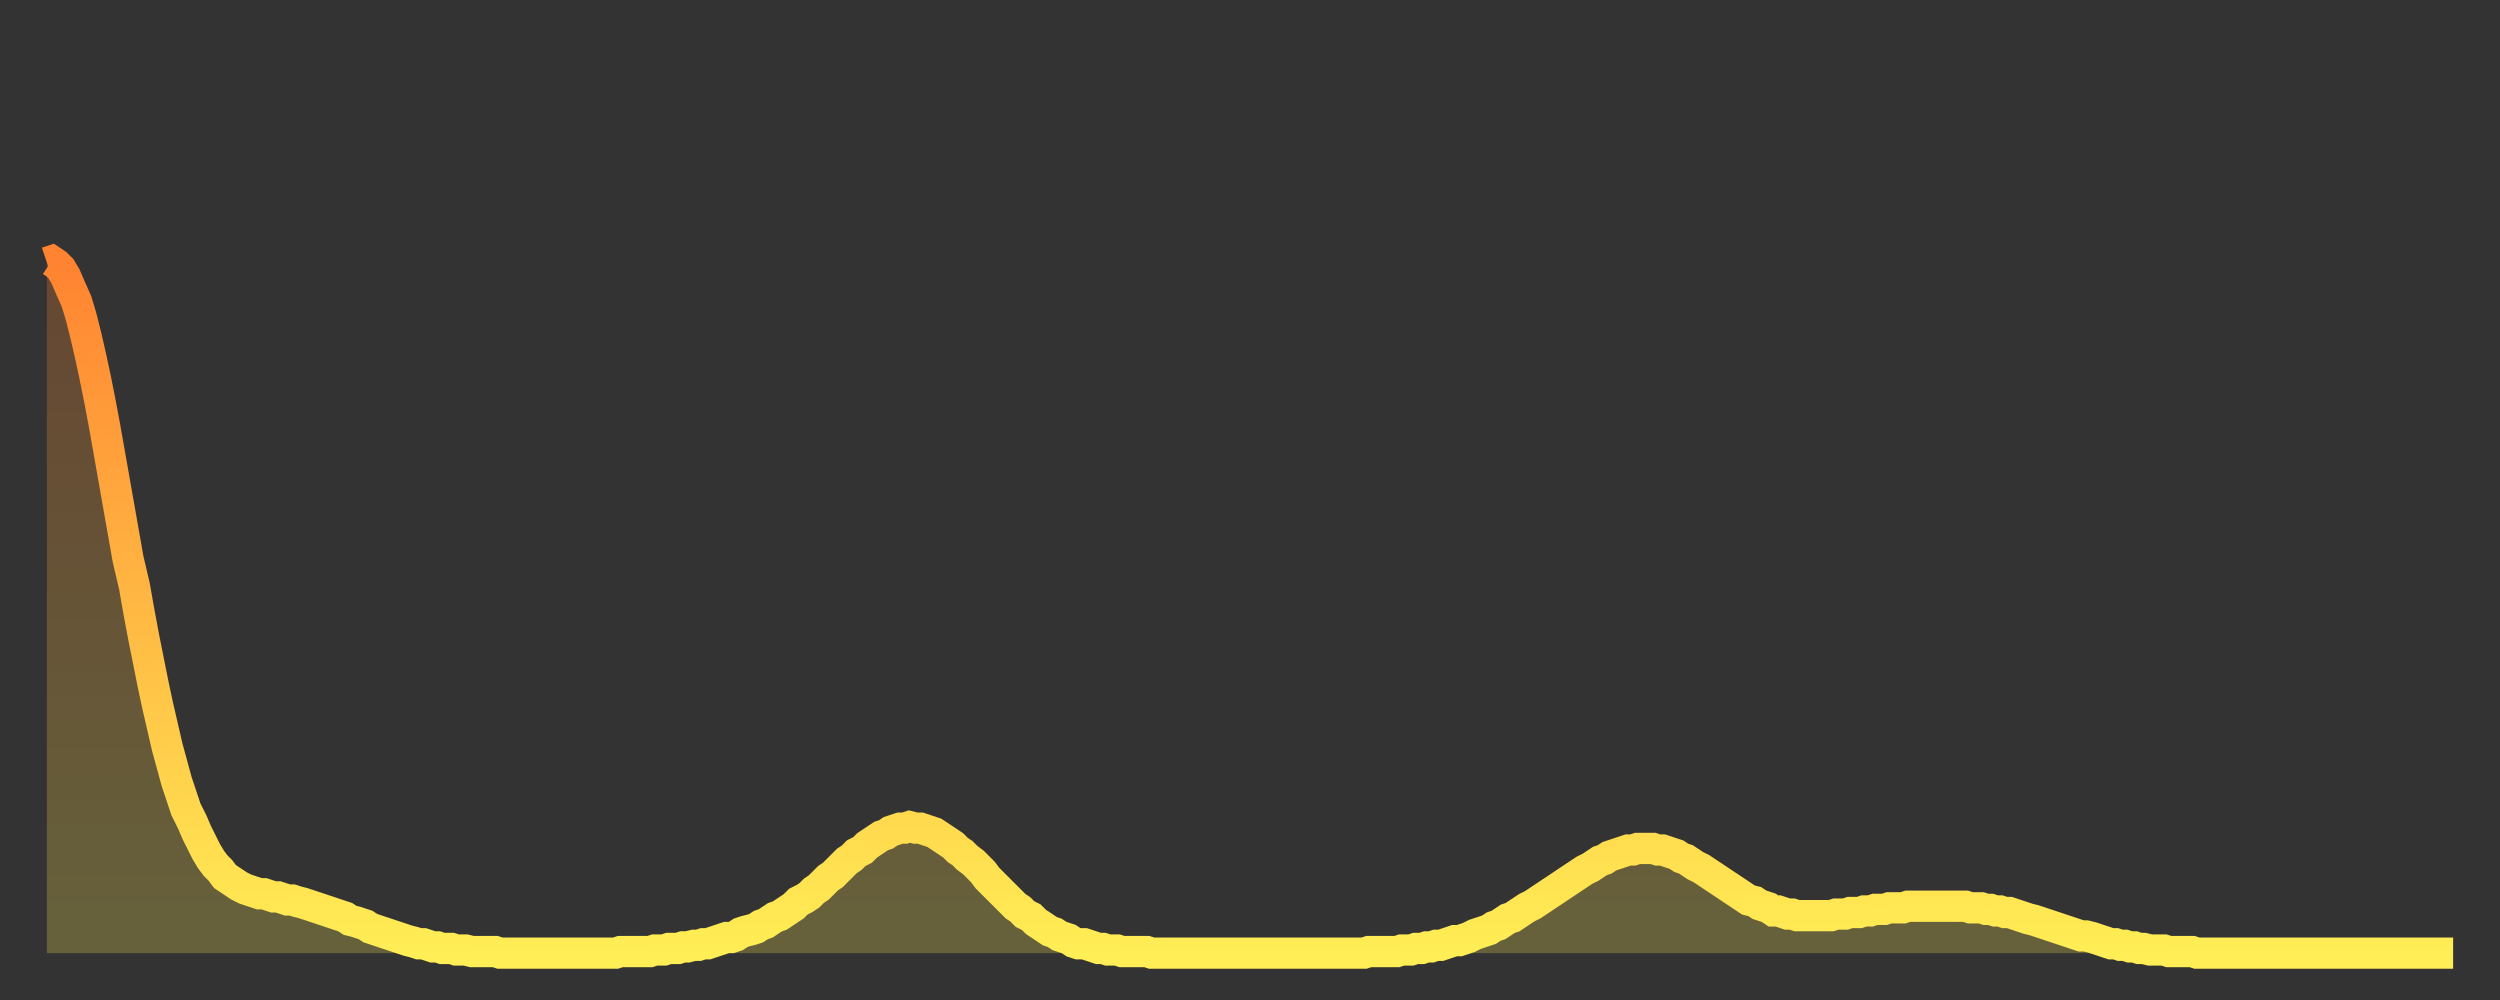 <?xml version="1.0" encoding="utf-8" ?>
<svg baseProfile="full" height="64" version="1.1" width="160" xmlns="http://www.w3.org/2000/svg" xmlns:ev="http://www.w3.org/2001/xml-events" xmlns:xlink="http://www.w3.org/1999/xlink"><rect width="100%" height="100%" fill="#333333" stroke="none"/><defs><linearGradient id="id41978" x1="0" x2="0" y1="0" y2="1"><stop offset="0%" stop-color="#ff8331" /><stop offset="50%" stop-color="#ffb843" /><stop offset="100%" stop-color="#ffee55" /></linearGradient></defs><g transform="translate(3,3)"><g><path d="M 0.0 13.8 0.3 13.7 0.6 13.9 0.9 14.2 1.2 14.7 1.5 15.4 1.9 16.3 2.2 17.3 2.5 18.5 2.8 19.8 3.1 21.2 3.4 22.7 3.7 24.3 4.0 26.0 4.3 27.7 4.6 29.4 4.9 31.1 5.2 32.8 5.6 34.5 5.9 36.2 6.2 37.8 6.5 39.3 6.8 40.8 7.1 42.2 7.4 43.5 7.7 44.8 8.0 45.9 8.3 47.0 8.6 47.9 8.9 48.8 9.3 49.6 9.6 50.3 9.9 50.9 10.2 51.5 10.5 52.0 10.8 52.4 11.1 52.7 11.4 53.1 11.7 53.3 12.0 53.5 12.3 53.7 12.7 53.9 13.0 54.0 13.3 54.1 13.6 54.2 13.9 54.2 14.2 54.3 14.5 54.4 14.8 54.4 15.1 54.5 15.4 54.6 15.7 54.6 16.0 54.7 16.4 54.8 16.7 54.9 17.0 55.0 17.3 55.1 17.6 55.2 17.9 55.3 18.2 55.4 18.5 55.5 18.8 55.6 19.1 55.7 19.4 55.9 19.8 56.0 20.1 56.1 20.4 56.2 20.7 56.4 21.0 56.5 21.3 56.6 21.6 56.7 21.9 56.8 22.2 56.9 22.5 57.0 22.8 57.1 23.1 57.2 23.5 57.3 23.8 57.4 24.1 57.4 24.4 57.5 24.7 57.6 25.0 57.6 25.3 57.7 25.6 57.7 25.9 57.7 26.2 57.8 26.5 57.8 26.8 57.8 27.2 57.9 27.5 57.9 27.8 57.9 28.1 57.9 28.4 57.9 28.7 57.9 29.0 58.0 29.3 58.0 29.6 58.0 29.9 58.0 30.2 58.0 30.6 58.0 30.9 58.0 31.2 58.0 31.5 58.0 31.8 58.0 32.1 58.0 32.4 58.0 32.7 58.0 33.0 58.0 33.3 58.0 33.6 58.0 33.9 58.0 34.3 58.0 34.6 58.0 34.9 58.0 35.2 58.0 35.5 58.0 35.8 58.0 36.1 58.0 36.4 58.0 36.7 57.9 37.0 57.9 37.3 57.9 37.7 57.9 38.0 57.9 38.3 57.9 38.6 57.9 38.9 57.8 39.2 57.8 39.5 57.8 39.8 57.7 40.1 57.7 40.4 57.7 40.7 57.6 41.0 57.6 41.4 57.5 41.7 57.5 42.0 57.4 42.3 57.4 42.6 57.3 42.9 57.2 43.2 57.1 43.5 57.0 43.8 57.0 44.1 56.9 44.4 56.7 44.7 56.6 45.1 56.5 45.4 56.4 45.7 56.2 46.0 56.1 46.3 55.9 46.6 55.7 46.9 55.6 47.2 55.4 47.5 55.2 47.8 55.0 48.1 54.7 48.5 54.5 48.8 54.3 49.1 54.0 49.4 53.8 49.7 53.5 50.0 53.2 50.3 53.0 50.6 52.7 50.9 52.4 51.2 52.1 51.5 51.9 51.8 51.6 52.2 51.4 52.5 51.1 52.8 50.9 53.1 50.7 53.4 50.5 53.7 50.4 54.0 50.2 54.3 50.1 54.6 50.0 54.9 50.0 55.2 49.9 55.6 50.0 55.9 50.0 56.2 50.1 56.5 50.2 56.8 50.3 57.1 50.5 57.4 50.7 57.7 50.9 58.0 51.1 58.3 51.4 58.6 51.6 58.9 51.9 59.3 52.2 59.6 52.5 59.9 52.8 60.2 53.2 60.5 53.5 60.8 53.8 61.1 54.1 61.4 54.4 61.7 54.7 62.0 55.0 62.3 55.2 62.6 55.5 63.0 55.7 63.3 56.0 63.6 56.2 63.9 56.4 64.2 56.6 64.5 56.7 64.8 56.9 65.1 57.0 65.4 57.1 65.7 57.3 66.0 57.4 66.4 57.4 66.7 57.5 67.0 57.6 67.3 57.7 67.6 57.7 67.9 57.8 68.2 57.8 68.5 57.8 68.8 57.9 69.1 57.9 69.4 57.9 69.7 57.9 70.1 57.9 70.4 57.9 70.7 58.0 71.0 58.0 71.3 58.0 71.6 58.0 71.9 58.0 72.2 58.0 72.5 58.0 72.8 58.0 73.1 58.0 73.5 58.0 73.8 58.0 74.1 58.0 74.4 58.0 74.7 58.0 75.0 58.0 75.3 58.0 75.6 58.0 75.9 58.0 76.2 58.0 76.5 58.0 76.8 58.0 77.2 58.0 77.5 58.0 77.8 58.0 78.1 58.0 78.4 58.0 78.7 58.0 79.0 58.0 79.3 58.0 79.6 58.0 79.9 58.0 80.2 58.0 80.5 58.0 80.9 58.0 81.2 58.0 81.5 58.0 81.8 58.0 82.1 58.0 82.4 58.0 82.7 58.0 83.0 58.0 83.3 58.0 83.6 58.0 83.9 58.0 84.3 58.0 84.6 57.9 84.9 57.9 85.2 57.9 85.5 57.9 85.8 57.9 86.1 57.9 86.4 57.9 86.7 57.8 87.0 57.8 87.3 57.8 87.6 57.7 88.0 57.7 88.3 57.6 88.6 57.6 88.9 57.5 89.2 57.5 89.5 57.4 89.8 57.3 90.1 57.2 90.4 57.2 90.7 57.1 91.0 57.0 91.4 56.8 91.7 56.7 92.0 56.6 92.3 56.5 92.6 56.3 92.9 56.2 93.2 56.0 93.5 55.8 93.8 55.7 94.1 55.5 94.4 55.3 94.7 55.1 95.1 54.9 95.4 54.7 95.7 54.5 96.0 54.3 96.3 54.1 96.6 53.9 96.9 53.7 97.2 53.5 97.5 53.3 97.8 53.1 98.1 52.9 98.4 52.7 98.8 52.5 99.1 52.3 99.4 52.1 99.7 52.0 100.0 51.8 100.3 51.7 100.6 51.6 100.9 51.5 101.2 51.4 101.5 51.4 101.8 51.3 102.2 51.3 102.5 51.3 102.8 51.3 103.1 51.4 103.4 51.4 103.7 51.5 104.0 51.6 104.3 51.7 104.6 51.9 104.9 52.0 105.2 52.2 105.5 52.4 105.9 52.6 106.2 52.8 106.5 53.0 106.8 53.2 107.1 53.4 107.4 53.6 107.7 53.8 108.0 54.0 108.3 54.2 108.6 54.4 108.9 54.6 109.3 54.7 109.6 54.9 109.9 55.0 110.2 55.1 110.5 55.3 110.8 55.3 111.1 55.4 111.4 55.5 111.7 55.5 112.0 55.6 112.3 55.6 112.6 55.6 113.0 55.6 113.3 55.6 113.6 55.6 113.9 55.6 114.2 55.6 114.5 55.5 114.8 55.5 115.1 55.5 115.4 55.4 115.7 55.4 116.0 55.4 116.3 55.3 116.7 55.3 117.0 55.2 117.3 55.2 117.6 55.2 117.9 55.1 118.2 55.1 118.5 55.1 118.8 55.1 119.1 55.0 119.4 55.0 119.7 55.0 120.1 55.0 120.4 55.0 120.7 55.0 121.0 55.0 121.3 55.0 121.6 55.0 121.9 55.0 122.2 55.0 122.5 55.0 122.8 55.0 123.1 55.1 123.4 55.1 123.8 55.1 124.1 55.2 124.4 55.2 124.7 55.3 125.0 55.3 125.3 55.4 125.6 55.4 125.9 55.5 126.2 55.6 126.5 55.7 126.8 55.8 127.2 55.9 127.5 56.0 127.8 56.1 128.1 56.2 128.4 56.3 128.7 56.4 129.0 56.5 129.3 56.6 129.6 56.7 129.9 56.8 130.2 56.9 130.5 56.9 130.9 57.0 131.2 57.1 131.5 57.2 131.8 57.3 132.1 57.4 132.4 57.4 132.7 57.5 133.0 57.5 133.3 57.6 133.6 57.6 133.9 57.7 134.2 57.7 134.6 57.8 134.9 57.8 135.2 57.8 135.5 57.8 135.8 57.9 136.1 57.9 136.4 57.9 136.7 57.9 137.0 57.9 137.3 57.9 137.6 58.0 138.0 58.0 138.3 58.0 138.6 58.0 138.9 58.0 139.2 58.0 139.5 58.0 139.8 58.0 140.1 58.0 140.4 58.0 140.7 58.0 141.0 58.0 141.3 58.0 141.7 58.0 142.0 58.0 142.3 58.0 142.6 58.0 142.9 58.0 143.2 58.0 143.5 58.0 143.8 58.0 144.1 58.0 144.4 58.0 144.7 58.0 145.1 58.0 145.4 58.0 145.7 58.0 146.0 58.0 146.3 58.0 146.6 58.0 146.9 58.0 147.2 58.0 147.5 58.0 147.8 58.0 148.1 58.0 148.4 58.0 148.8 58.0 149.1 58.0 149.4 58.0 149.7 58.0 150.0 58.0 150.3 58.0 150.6 58.0 150.9 58.0 151.2 58.0 151.5 58.0 151.8 58.0 152.1 58.0 152.5 58.0 152.8 58.0 153.1 58.0 153.4 58.0 153.7 58.0 154.0 58.0" fill="none" id="graph-curve" opacity="1" stroke="url(#id41978)" stroke-width="2" /><path d="M 0 58 L 0.0 13.8 0.3 13.7 0.6 13.9 0.9 14.2 1.2 14.7 1.5 15.4 1.9 16.3 2.2 17.3 2.5 18.5 2.8 19.8 3.1 21.2 3.4 22.7 3.7 24.3 4.0 26.0 4.3 27.7 4.6 29.4 4.9 31.1 5.2 32.8 5.6 34.5 5.9 36.2 6.2 37.8 6.5 39.3 6.8 40.8 7.1 42.2 7.4 43.5 7.7 44.8 8.0 45.9 8.3 47.0 8.6 47.9 8.9 48.8 9.3 49.6 9.6 50.3 9.9 50.9 10.2 51.5 10.5 52.0 10.8 52.4 11.1 52.7 11.4 53.1 11.7 53.3 12.0 53.5 12.3 53.7 12.7 53.9 13.0 54.0 13.3 54.1 13.6 54.2 13.9 54.2 14.2 54.3 14.5 54.4 14.8 54.4 15.1 54.5 15.4 54.6 15.7 54.6 16.0 54.7 16.4 54.8 16.7 54.9 17.0 55.0 17.3 55.1 17.6 55.2 17.9 55.3 18.2 55.4 18.5 55.5 18.8 55.6 19.1 55.7 19.4 55.9 19.8 56.0 20.1 56.1 20.4 56.2 20.7 56.4 21.0 56.5 21.3 56.6 21.6 56.7 21.9 56.8 22.2 56.9 22.5 57.0 22.8 57.1 23.1 57.2 23.5 57.3 23.8 57.4 24.1 57.4 24.4 57.5 24.7 57.6 25.0 57.6 25.3 57.7 25.6 57.7 25.9 57.7 26.2 57.8 26.5 57.8 26.8 57.8 27.2 57.9 27.5 57.9 27.8 57.9 28.1 57.9 28.4 57.9 28.7 57.9 29.0 58.0 29.3 58.0 29.6 58.0 29.9 58.0 30.2 58.0 30.6 58.0 30.9 58.0 31.2 58.0 31.5 58.0 31.8 58.0 32.1 58.0 32.4 58.0 32.7 58.0 33.0 58.0 33.3 58.0 33.6 58.0 33.9 58.0 34.3 58.0 34.6 58.0 34.9 58.0 35.2 58.0 35.5 58.0 35.8 58.0 36.1 58.0 36.4 58.0 36.7 57.9 37.0 57.9 37.3 57.9 37.7 57.9 38.0 57.9 38.3 57.9 38.6 57.9 38.9 57.8 39.2 57.8 39.5 57.8 39.8 57.7 40.1 57.7 40.4 57.7 40.7 57.6 41.0 57.6 41.4 57.5 41.7 57.5 42.0 57.4 42.3 57.4 42.6 57.3 42.9 57.2 43.2 57.1 43.5 57.0 43.8 57.0 44.1 56.9 44.4 56.7 44.7 56.6 45.1 56.5 45.4 56.4 45.7 56.2 46.0 56.1 46.3 55.9 46.6 55.7 46.9 55.6 47.2 55.4 47.5 55.2 47.8 55.0 48.1 54.7 48.5 54.5 48.8 54.3 49.1 54.0 49.4 53.8 49.7 53.5 50.0 53.2 50.3 53.0 50.6 52.7 50.9 52.4 51.2 52.1 51.5 51.9 51.8 51.6 52.2 51.4 52.5 51.1 52.8 50.9 53.1 50.7 53.4 50.5 53.7 50.4 54.0 50.2 54.3 50.1 54.6 50.0 54.9 50.0 55.2 49.9 55.6 50.0 55.9 50.0 56.2 50.1 56.5 50.2 56.8 50.3 57.1 50.5 57.4 50.7 57.7 50.9 58.0 51.1 58.3 51.4 58.6 51.6 58.9 51.9 59.3 52.2 59.6 52.5 59.9 52.8 60.2 53.2 60.5 53.5 60.8 53.8 61.1 54.1 61.4 54.4 61.7 54.7 62.0 55.0 62.3 55.2 62.6 55.5 63.0 55.7 63.3 56.0 63.6 56.2 63.9 56.4 64.2 56.6 64.5 56.7 64.8 56.9 65.1 57.0 65.4 57.1 65.7 57.3 66.0 57.4 66.4 57.4 66.7 57.5 67.0 57.6 67.3 57.7 67.6 57.7 67.9 57.8 68.2 57.8 68.5 57.8 68.8 57.9 69.1 57.9 69.4 57.9 69.7 57.9 70.1 57.9 70.4 57.9 70.7 58.0 71.0 58.0 71.3 58.0 71.6 58.0 71.9 58.0 72.2 58.0 72.5 58.0 72.8 58.0 73.1 58.0 73.5 58.0 73.8 58.0 74.1 58.0 74.4 58.0 74.7 58.0 75.0 58.0 75.3 58.0 75.6 58.0 75.9 58.0 76.2 58.0 76.5 58.0 76.8 58.0 77.2 58.0 77.5 58.0 77.8 58.0 78.1 58.0 78.4 58.0 78.7 58.0 79.0 58.0 79.3 58.0 79.6 58.0 79.9 58.0 80.2 58.0 80.5 58.0 80.9 58.0 81.2 58.0 81.5 58.0 81.8 58.0 82.1 58.0 82.4 58.0 82.7 58.0 83.0 58.0 83.3 58.0 83.6 58.0 83.9 58.0 84.3 58.0 84.6 57.9 84.9 57.9 85.2 57.9 85.5 57.9 85.8 57.9 86.1 57.9 86.4 57.9 86.7 57.8 87.0 57.8 87.3 57.8 87.6 57.7 88.0 57.7 88.3 57.6 88.6 57.6 88.9 57.5 89.2 57.5 89.5 57.4 89.8 57.3 90.1 57.2 90.4 57.2 90.7 57.1 91.0 57.0 91.4 56.8 91.7 56.7 92.0 56.6 92.3 56.5 92.6 56.3 92.9 56.2 93.2 56.0 93.5 55.8 93.8 55.7 94.1 55.5 94.4 55.3 94.7 55.1 95.1 54.9 95.4 54.7 95.7 54.5 96.0 54.3 96.3 54.1 96.6 53.9 96.9 53.7 97.2 53.5 97.5 53.3 97.8 53.1 98.1 52.9 98.4 52.7 98.8 52.5 99.1 52.3 99.4 52.1 99.7 52.0 100.0 51.8 100.3 51.7 100.6 51.6 100.9 51.5 101.2 51.4 101.5 51.4 101.8 51.3 102.2 51.3 102.5 51.3 102.8 51.3 103.1 51.4 103.4 51.4 103.7 51.5 104.0 51.6 104.3 51.7 104.6 51.9 104.9 52.0 105.2 52.2 105.5 52.4 105.9 52.6 106.2 52.8 106.5 53.0 106.8 53.2 107.1 53.4 107.4 53.6 107.7 53.8 108.0 54.0 108.3 54.2 108.6 54.4 108.9 54.6 109.3 54.7 109.6 54.9 109.9 55.0 110.2 55.1 110.5 55.3 110.8 55.3 111.1 55.4 111.4 55.5 111.7 55.5 112.0 55.6 112.3 55.6 112.6 55.6 113.0 55.6 113.3 55.6 113.6 55.6 113.9 55.6 114.2 55.6 114.5 55.5 114.8 55.5 115.1 55.5 115.4 55.4 115.7 55.4 116.0 55.4 116.3 55.3 116.7 55.3 117.0 55.2 117.3 55.2 117.6 55.2 117.9 55.1 118.2 55.1 118.5 55.1 118.8 55.1 119.1 55.0 119.4 55.0 119.7 55.0 120.1 55.0 120.4 55.0 120.7 55.0 121.0 55.0 121.3 55.0 121.6 55.0 121.9 55.0 122.2 55.0 122.5 55.0 122.8 55.0 123.1 55.1 123.4 55.1 123.8 55.1 124.1 55.2 124.4 55.2 124.7 55.3 125.0 55.3 125.3 55.4 125.6 55.4 125.9 55.5 126.2 55.6 126.5 55.7 126.8 55.8 127.2 55.9 127.5 56.0 127.8 56.1 128.1 56.2 128.4 56.3 128.7 56.4 129.0 56.5 129.3 56.6 129.6 56.7 129.9 56.8 130.2 56.9 130.5 56.9 130.9 57.0 131.2 57.1 131.5 57.2 131.8 57.3 132.1 57.4 132.4 57.4 132.7 57.5 133.0 57.5 133.3 57.6 133.6 57.6 133.9 57.7 134.2 57.7 134.6 57.8 134.9 57.8 135.2 57.8 135.5 57.8 135.8 57.9 136.1 57.9 136.4 57.9 136.7 57.9 137.0 57.9 137.3 57.9 137.6 58.0 138.0 58.0 138.3 58.0 138.6 58.0 138.9 58.0 139.2 58.0 139.5 58.0 139.8 58.0 140.1 58.0 140.4 58.0 140.7 58.0 141.0 58.0 141.3 58.0 141.7 58.0 142.0 58.0 142.3 58.0 142.6 58.0 142.9 58.0 143.2 58.0 143.5 58.0 143.8 58.0 144.1 58.0 144.4 58.0 144.7 58.0 145.1 58.0 145.4 58.0 145.7 58.0 146.0 58.0 146.3 58.0 146.6 58.0 146.9 58.0 147.2 58.0 147.5 58.0 147.8 58.0 148.1 58.0 148.4 58.0 148.8 58.0 149.1 58.0 149.4 58.0 149.7 58.0 150.0 58.0 150.3 58.0 150.6 58.0 150.9 58.0 151.2 58.0 151.5 58.0 151.8 58.0 152.1 58.0 152.5 58.0 152.8 58.0 153.1 58.0 153.4 58.0 153.7 58.0 154.0 58.0 154 58" fill="url(#id41978)" fill-opacity=".25" id="graph-shadow" /></g></g></svg>